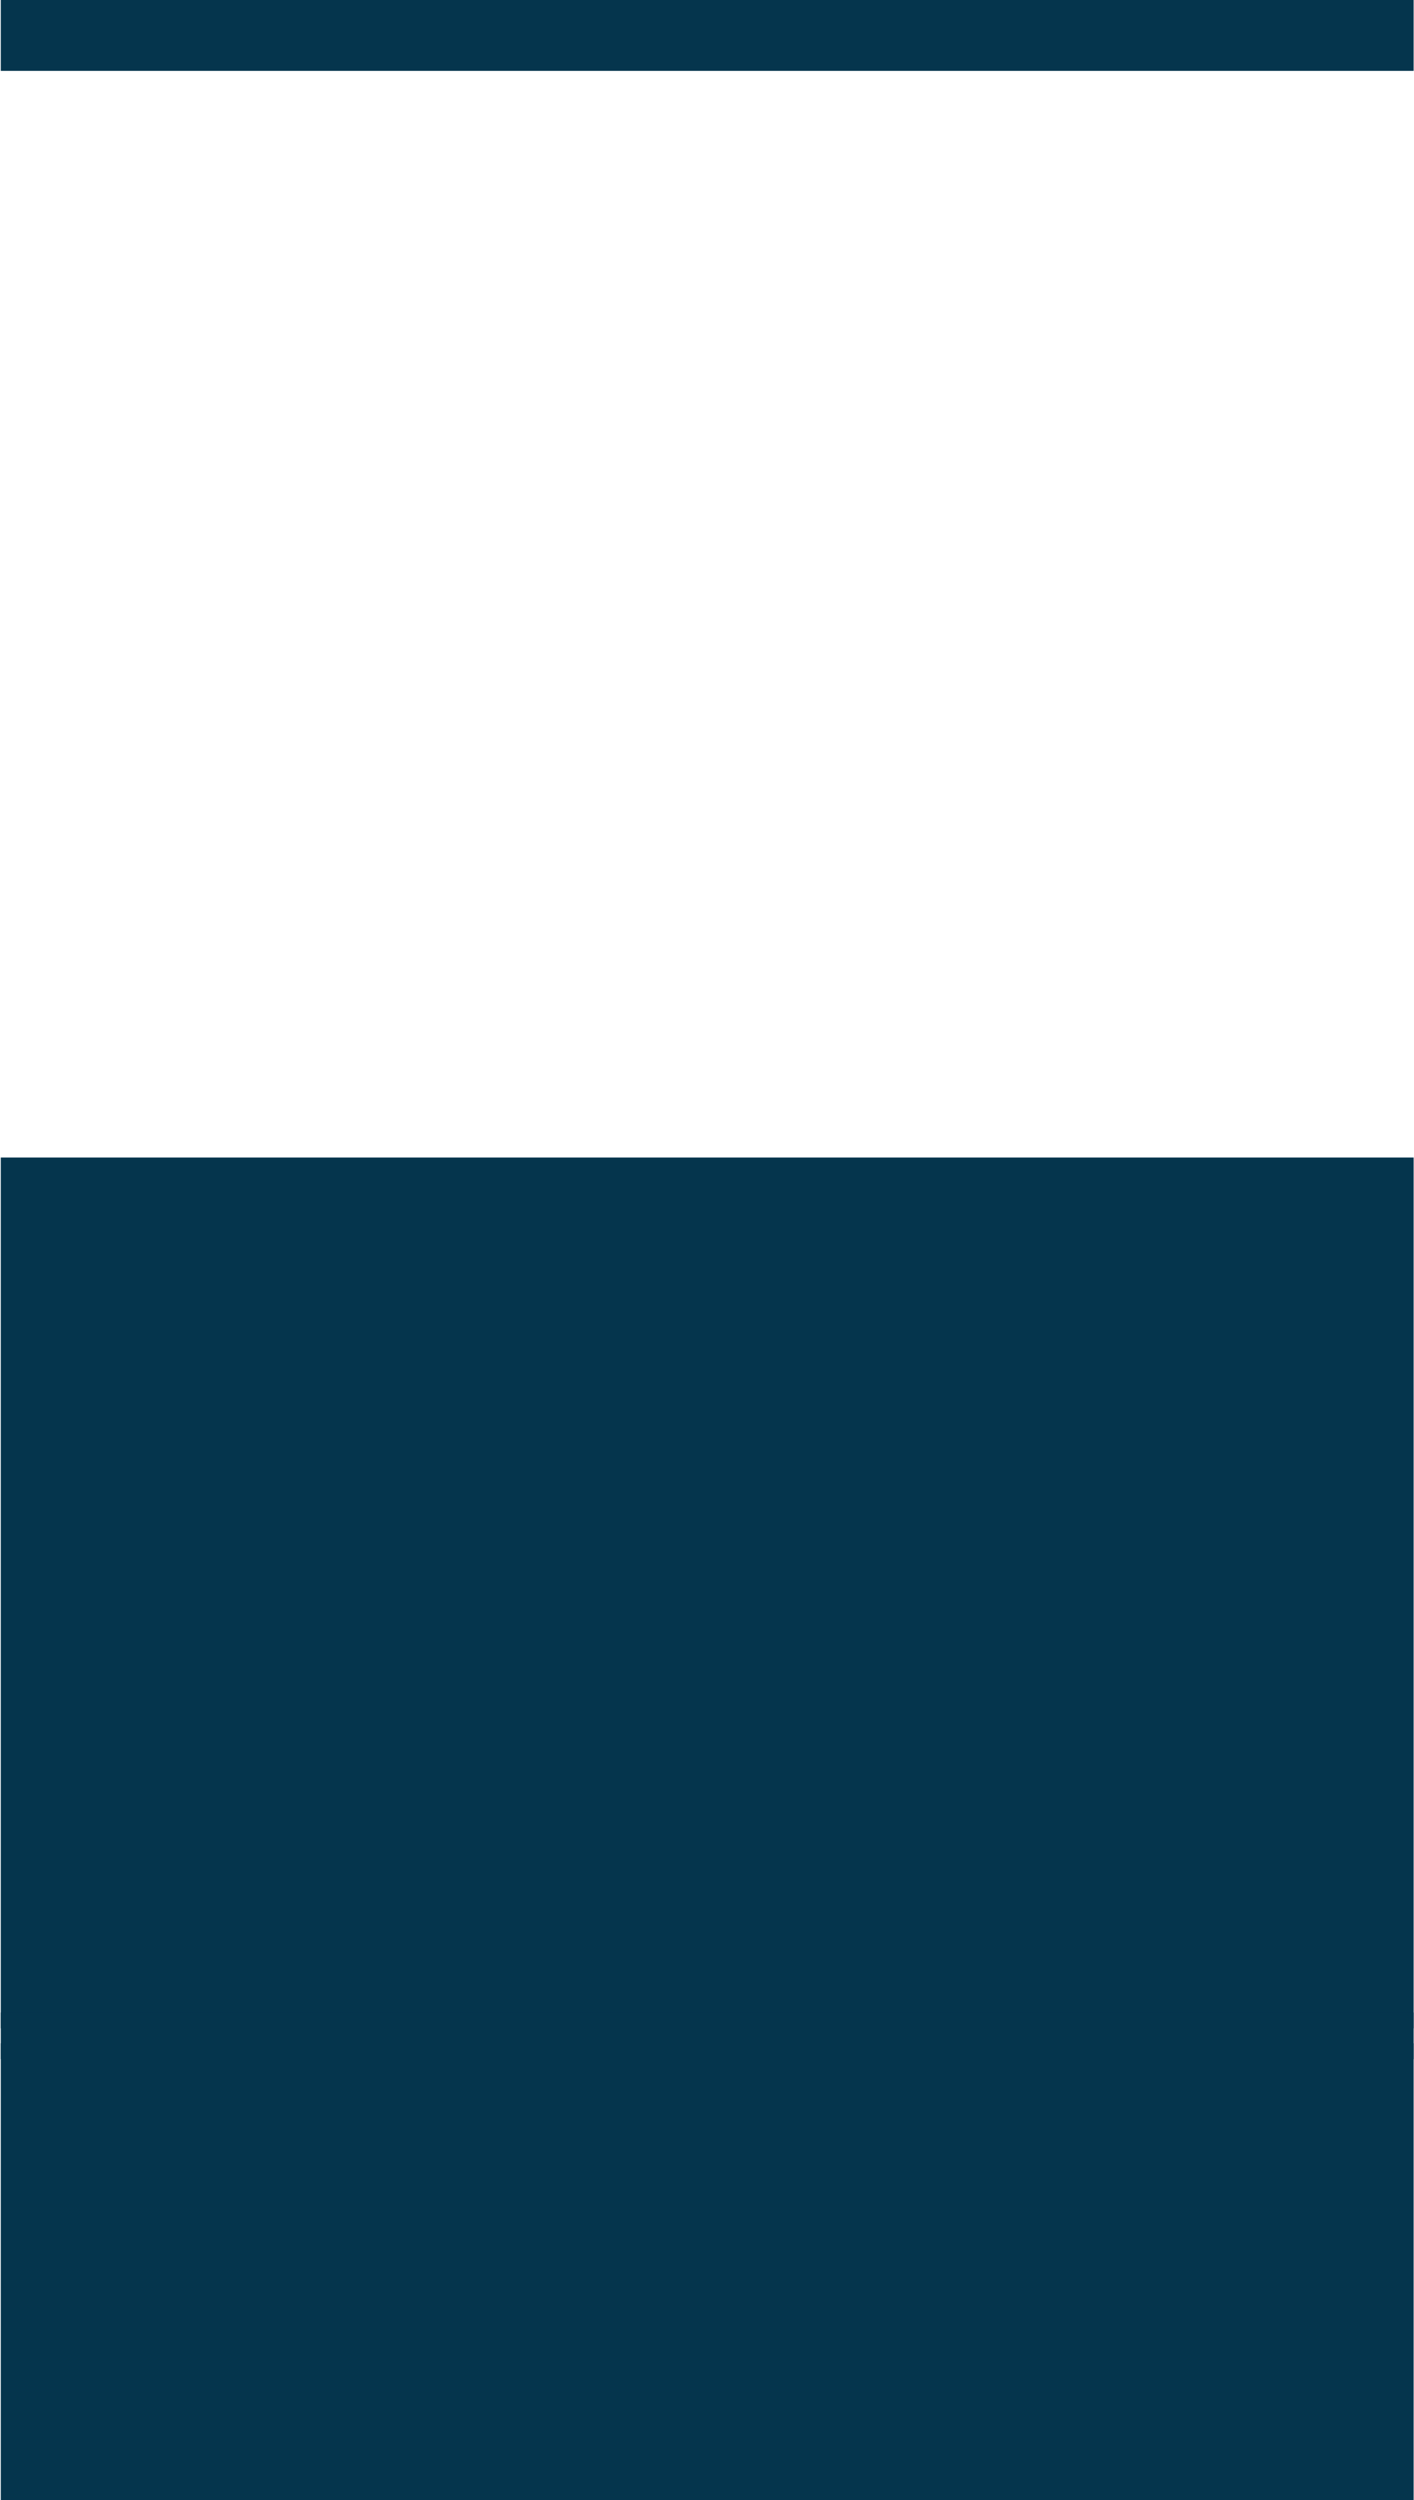 <?xml version="1.0" encoding="UTF-8" standalone="no"?>
<svg
   xmlns:dc="http://purl.org/dc/elements/1.1/"
   xmlns:cc="http://creativecommons.org/ns#"
   xmlns:rdf="http://www.w3.org/1999/02/22-rdf-syntax-ns#"
   xmlns:svg="http://www.w3.org/2000/svg"
   xmlns="http://www.w3.org/2000/svg"
   xmlns:xlink="http://www.w3.org/1999/xlink"
   xmlns:sodipodi="http://sodipodi.sourceforge.net/DTD/sodipodi-0.dtd"
   xmlns:inkscape="http://www.inkscape.org/namespaces/inkscape"
   version="1.1"
   x="0"
   y="0"
   width="1120px"
   height="1979px"
   viewBox="0 0 1119.111 1978.508"
   id="svg3829"
   sodipodi:docname="solopex_layer2_mobile.svg"
   inkscape:version="0.92.4 (5da689c313, 2019-01-14)">
  <sodipodi:namedview
     pagecolor="#ffffff"
     bordercolor="#666666"
     borderopacity="1"
     objecttolerance="10"
     gridtolerance="10"
     guidetolerance="10"
     inkscape:pageopacity="0"
     inkscape:pageshadow="2"
     inkscape:window-width="1920"
     inkscape:window-height="1013"
     id="namedview3831"
     showgrid="false"
     inkscape:zoom="0.29299018"
     inkscape:cx="842.03643"
     inkscape:cy="1022.3097"
     inkscape:window-x="-9"
     inkscape:window-y="-9"
     inkscape:window-maximized="1"
     inkscape:current-layer="g3824" />
  <g
     fill="#05354D"
     id="g3824">
    <path
       d="m 0.322,915.997 h 1118.8 V 1978.507 H 0.322 Z"
       id="path3782"
       inkscape:connector-curvature="0"
       sodipodi:nodetypes="ccccc"
       style="stroke-width:1.659" />
    <use
       xlink:href="#B"
       y="149.988"
       id="use3784" />
    <use
       xlink:href="#B"
       y="125.603"
       id="use3786" />
    <use
       xlink:href="#B"
       y="-1477.69"
       id="use3816"
       transform="matrix(1,0,0,5.322,0,46.491)"
       x="0"
       width="100%"
       height="100%" />
  </g>
  <defs
     id="defs3827">
    <path
       id="B"
       d="M.322 1466.934h1118.79v12.56H.322z" />
  </defs>
</svg>
